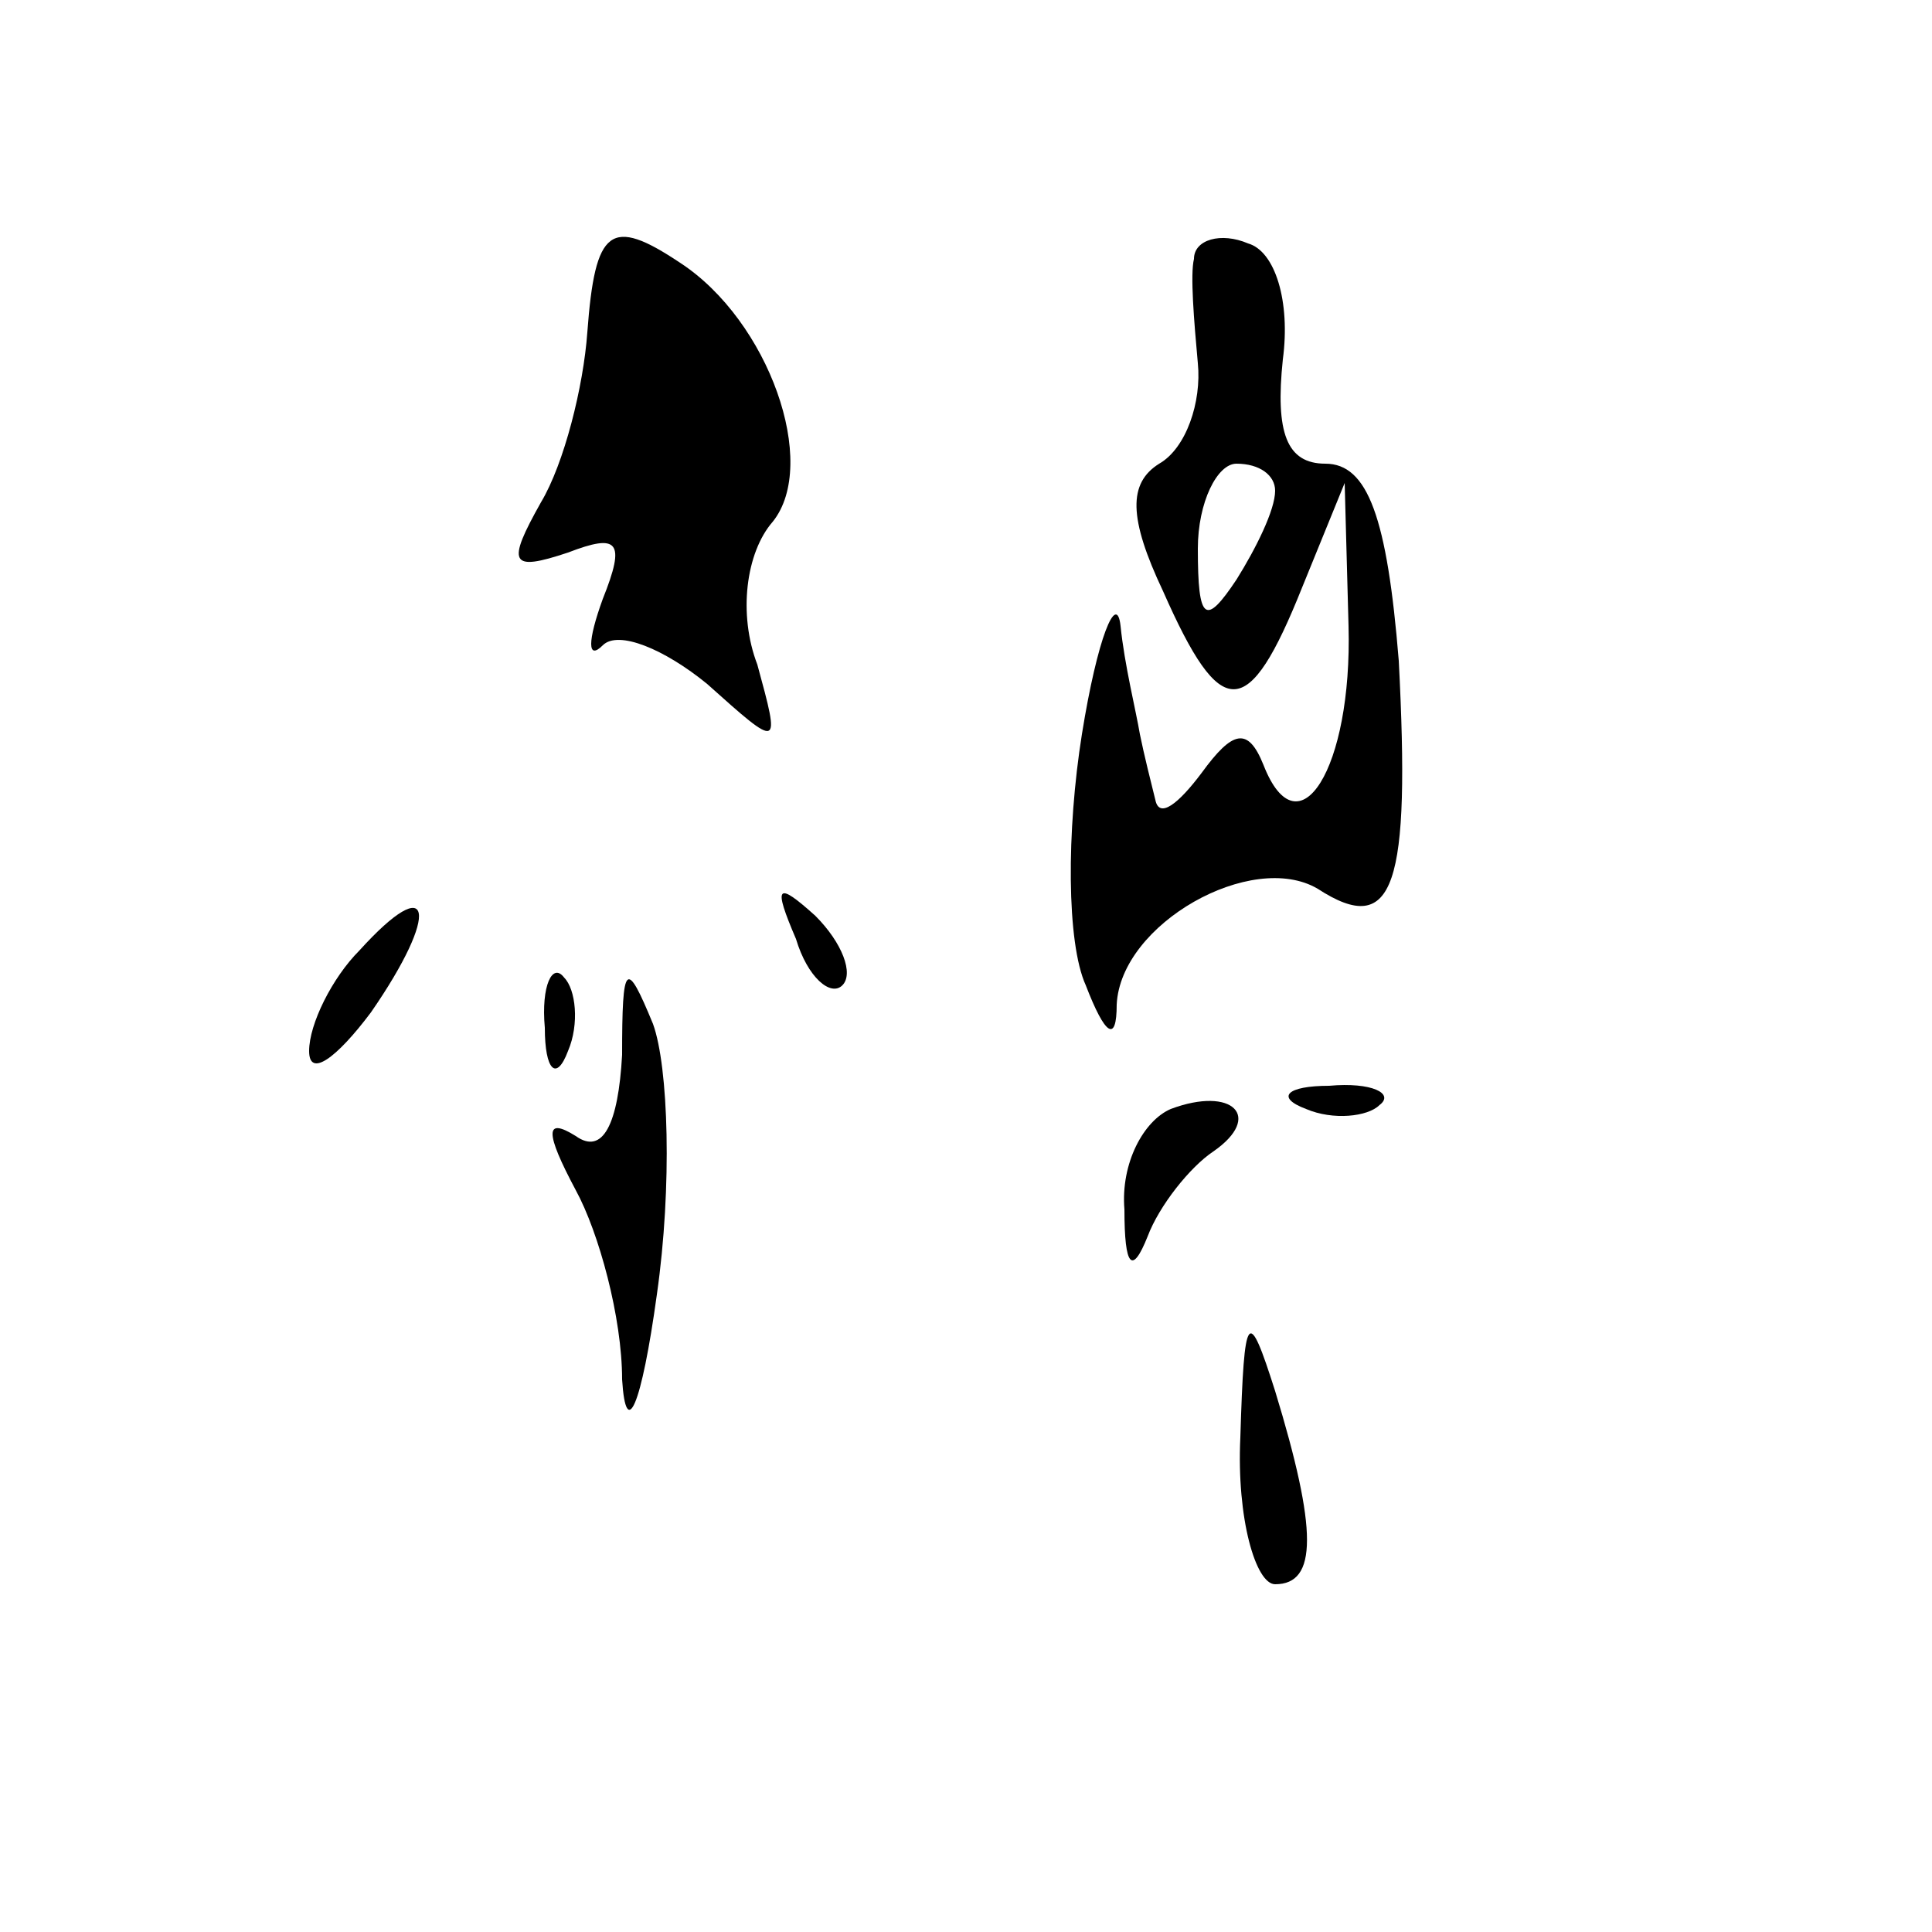 <?xml version="1.0" standalone="no"?>
<!DOCTYPE svg PUBLIC "-//W3C//DTD SVG 20010904//EN"
 "http://www.w3.org/TR/2001/REC-SVG-20010904/DTD/svg10.dtd">
<svg version="1.0" xmlns="http://www.w3.org/2000/svg"
 width="50pt" height="50pt" viewBox="0 0 50 50"
 preserveAspectRatio="xMidYMid meet">

<g transform="translate(0,50) scale(0.1,-0.1)"
fill="#000000" stroke="none">
<path d="M152 414 c-1 -14 -6 -34 -12 -44 -9 -16 -8 -18 7 -13 13 5 15 3 9
-12 -4 -11 -4 -16 0 -12 4 4 16 -1 27 -10 19 -17 19 -17 13 5 -5 13 -3 29 4
37 12 15 -1 52 -24 67 -18 12 -22 9 -24 -18z"/>
<path d="M309 433 c-1 -4 0 -16 1 -27 1 -10 -3 -22 -10 -26 -8 -5 -8 -14 1
-33 15 -34 22 -34 36 1 l11 27 1 -37 c1 -37 -13 -59 -22 -36 -4 10 -8 9 -16
-2 -6 -8 -11 -12 -12 -7 -1 4 -3 12 -4 17 -1 6 -4 18 -5 28 -1 9 -6 -3 -10
-28 -4 -25 -4 -54 1 -65 5 -13 8 -15 8 -5 1 21 35 40 52 30 20 -13 24 1 21 59
-3 37 -8 51 -19 51 -10 0 -13 8 -11 27 2 15 -2 28 -9 30 -7 3 -14 1 -14 -4z
m21 -60 c0 -5 -5 -15 -10 -23 -8 -12 -10 -11 -10 8 0 12 5 22 10 22 6 0 10 -3
10 -7z"/>
<path d="M93 254 c-7 -7 -13 -19 -13 -26 0 -7 7 -2 16 10 18 26 16 37 -3 16z"/>
<path d="M206 257 c3 -10 9 -15 12 -12 3 3 0 11 -7 18 -10 9 -11 8 -5 -6z"/>
<path d="M141 234 c0 -11 3 -14 6 -6 3 7 2 16 -1 19 -3 4 -6 -2 -5 -13z"/>
<path d="M161 227 c-1 -18 -5 -26 -12 -21 -8 5 -8 1 0 -14 6 -11 12 -33 12
-49 1 -16 5 -7 9 22 4 28 3 59 -1 70 -7 17 -8 16 -8 -8z"/>
<path d="M303 213 c-7 -3 -13 -14 -12 -26 0 -15 2 -17 6 -7 3 8 11 18 17 22
13 9 5 17 -11 11z"/>
<path d="M338 213 c7 -3 16 -2 19 1 4 3 -2 6 -13 5 -11 0 -14 -3 -6 -6z"/>
<path d="M321 128 c-1 -21 4 -38 9 -38 11 0 11 14 0 50 -7 22 -8 21 -9 -12z"/>
</g>
</svg>
